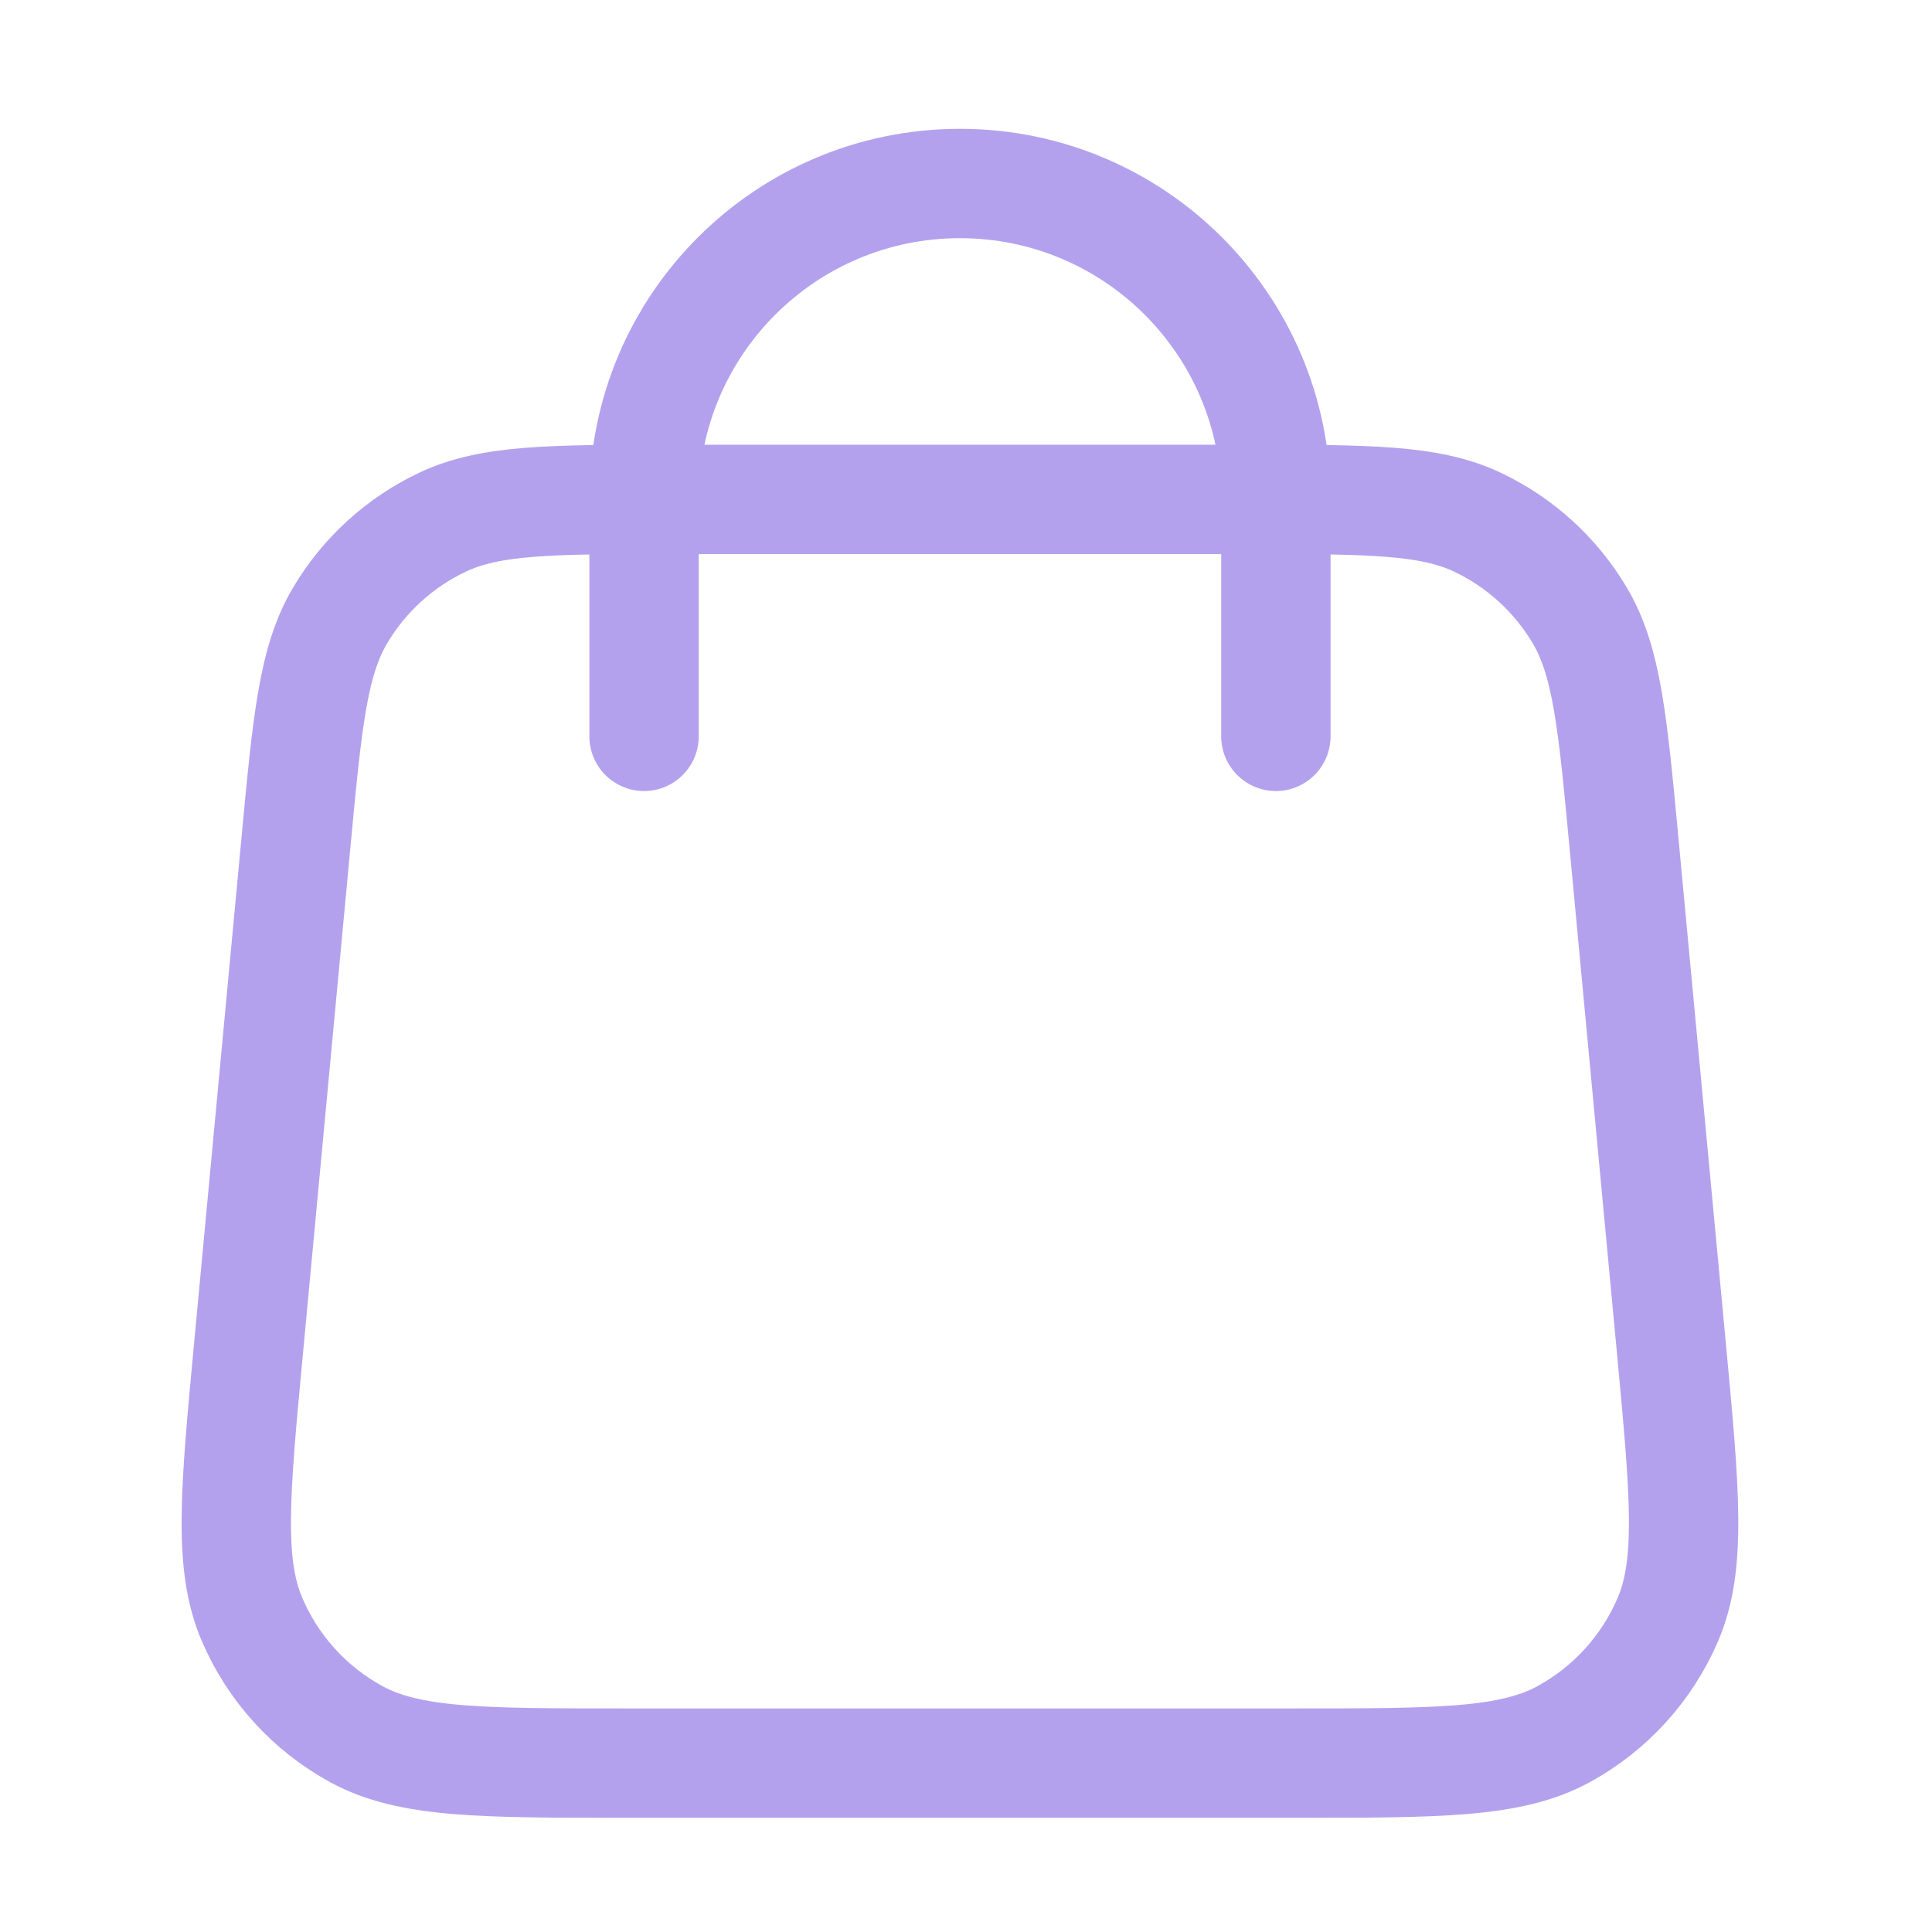 <svg width="53" height="53" viewBox="0 0 53 53" fill="none" xmlns="http://www.w3.org/2000/svg">
<path d="M35.001 20.2V13.7C35.001 8.914 31.121 5.034 26.334 5.034C21.548 5.034 17.668 8.914 17.668 13.7V20.2M8.117 23.13L6.817 36.996C6.447 40.939 6.262 42.91 6.917 44.433C7.491 45.771 8.498 46.877 9.777 47.574C11.231 48.367 13.211 48.367 17.171 48.367H35.497C39.457 48.367 41.437 48.367 42.892 47.574C44.17 46.877 45.177 45.771 45.752 44.433C46.406 42.91 46.221 40.939 45.852 36.996L44.551 23.13C44.239 19.8 44.083 18.136 43.334 16.877C42.675 15.769 41.701 14.881 40.536 14.328C39.213 13.7 37.541 13.7 34.197 13.7L18.471 13.7C15.127 13.7 13.456 13.7 12.133 14.328C10.967 14.881 9.993 15.769 9.334 16.877C8.585 18.136 8.429 19.8 8.117 23.13Z" stroke="#B4A1EE" stroke-width="3" stroke-linecap="round" stroke-linejoin="round"/>
</svg>
